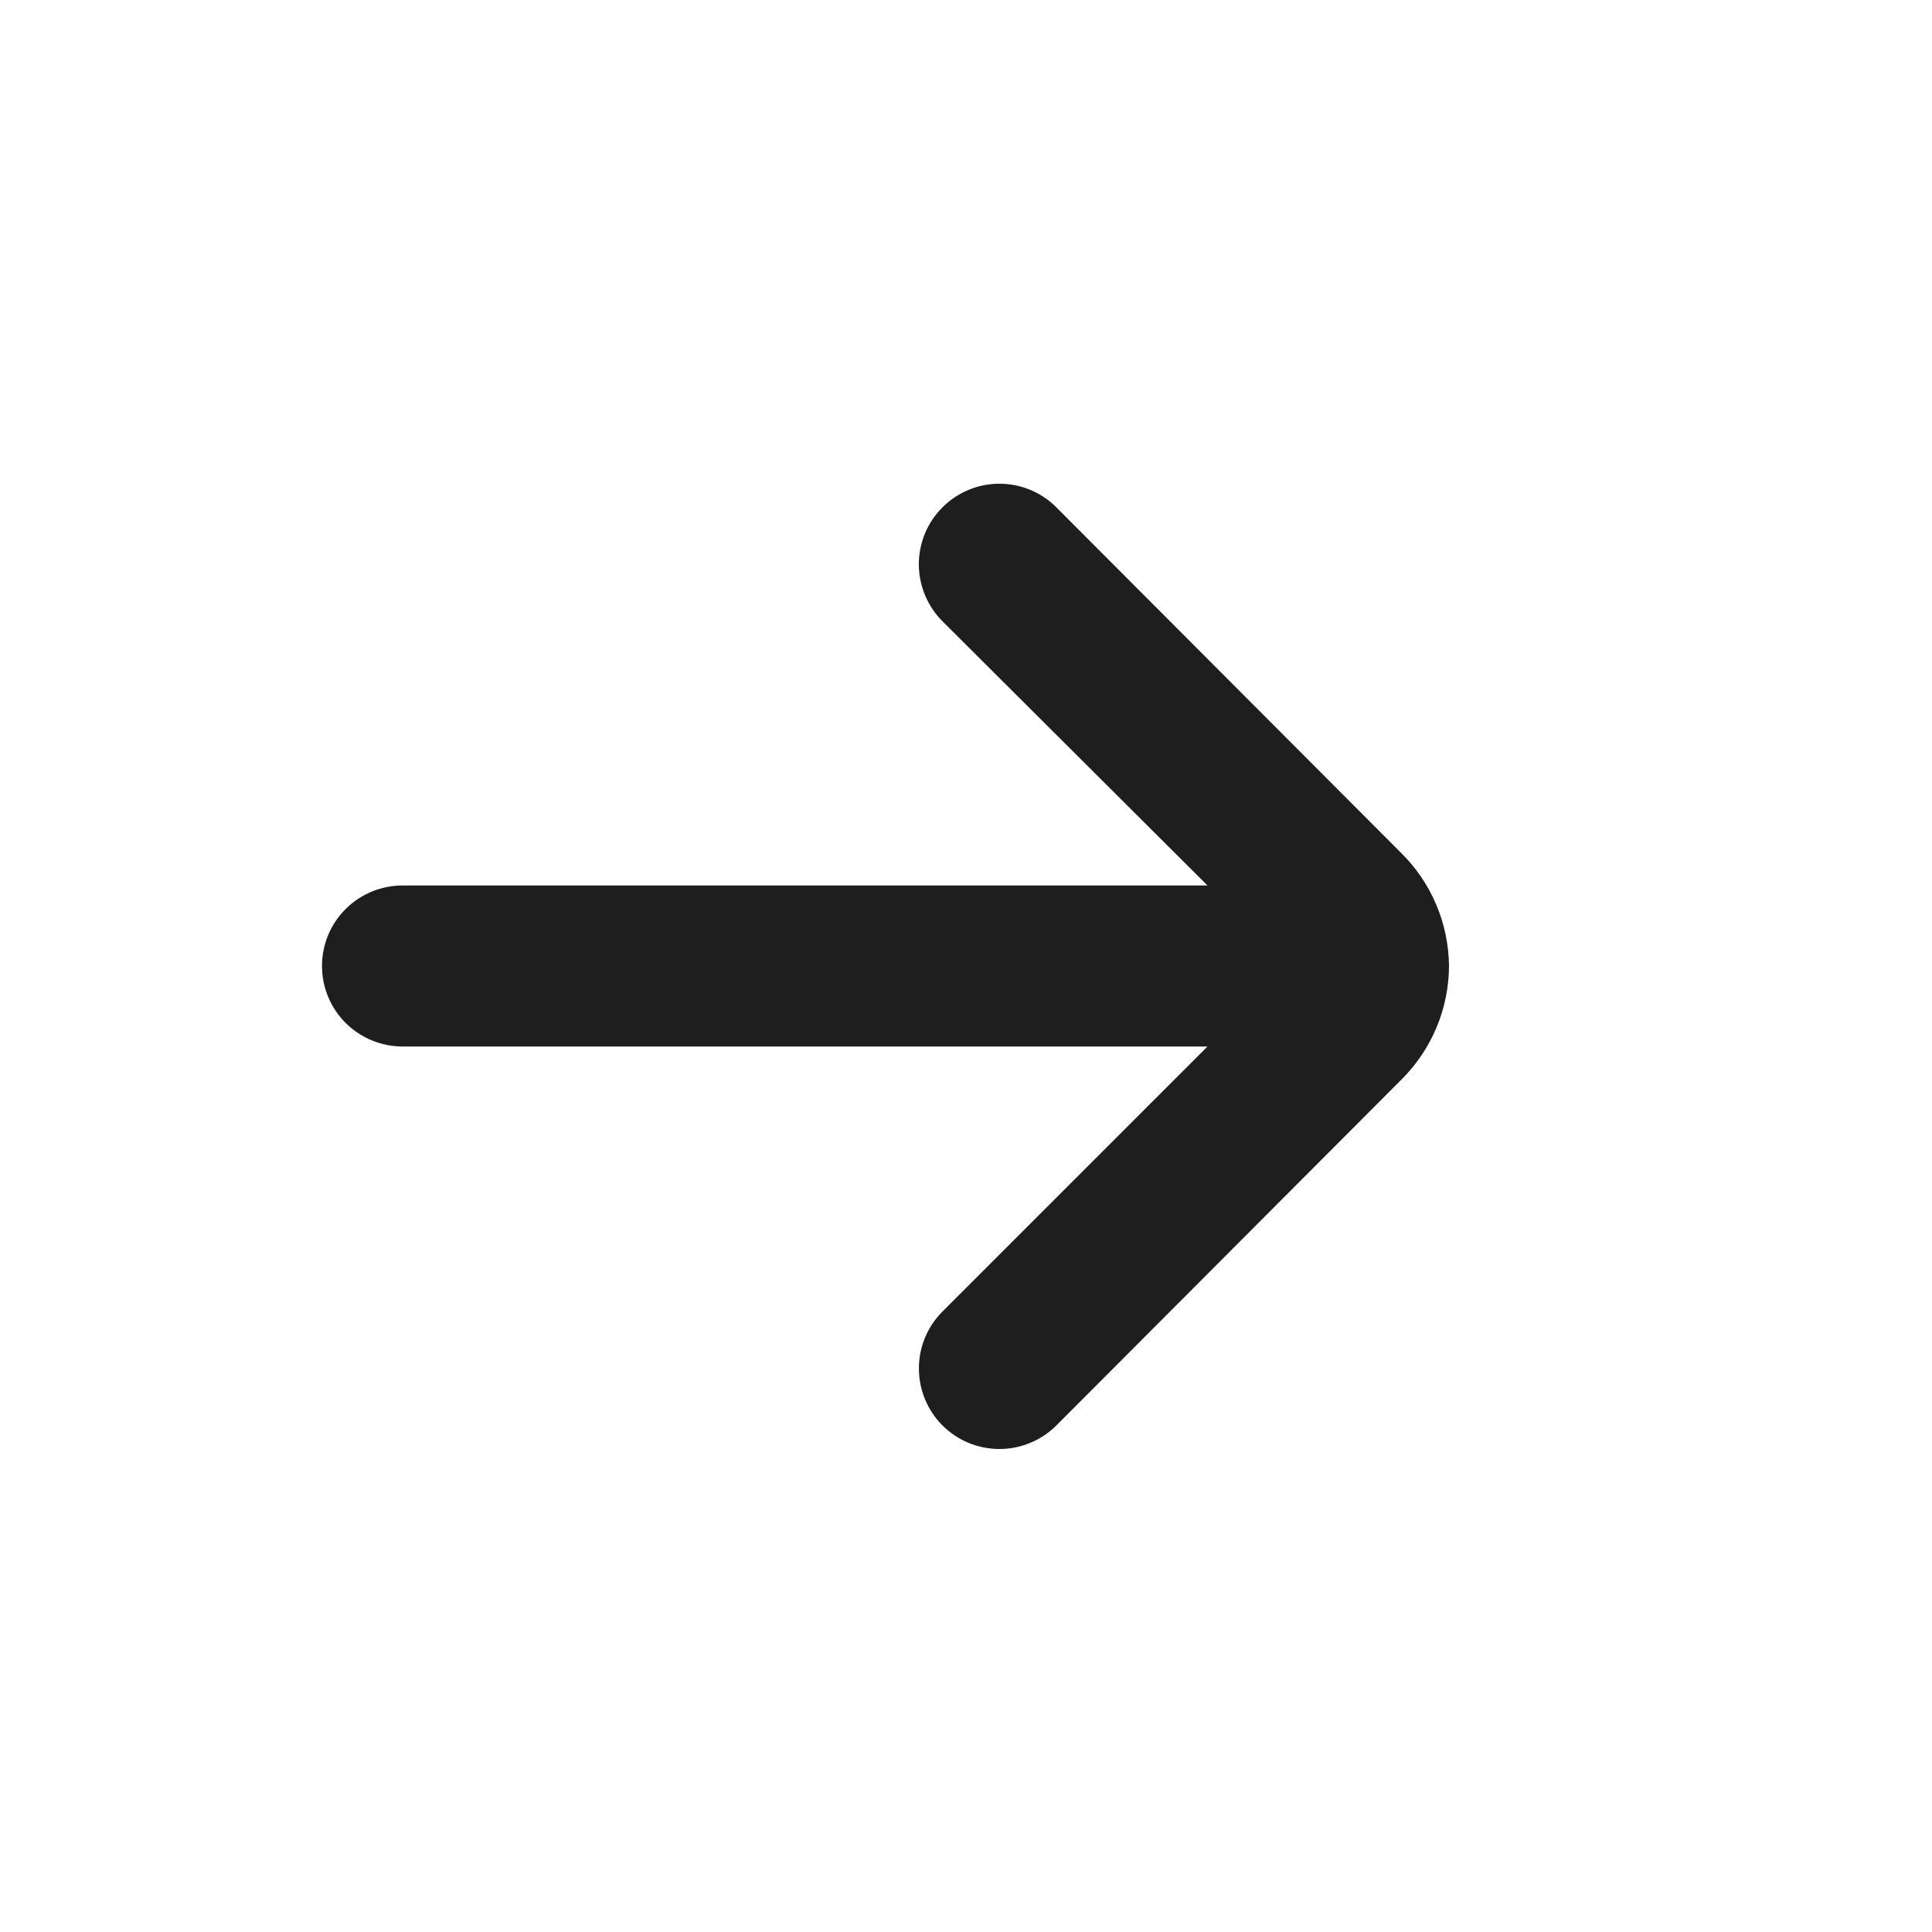 <svg width="24" height="24" viewBox="0 0 24 24" fill="none" xmlns="http://www.w3.org/2000/svg">
<path d="M18 12C17.995 11.473 17.783 10.97 17.41 10.6L13.12 6.3C12.933 6.113 12.679 6.009 12.415 6.009C12.151 6.009 11.898 6.113 11.71 6.3C11.616 6.393 11.542 6.503 11.491 6.625C11.441 6.747 11.414 6.878 11.414 7.01C11.414 7.142 11.441 7.272 11.491 7.394C11.542 7.516 11.616 7.627 11.71 7.72L15 11H5C4.735 11 4.481 11.105 4.293 11.293C4.105 11.48 4 11.734 4 12C4 12.265 4.105 12.519 4.293 12.707C4.481 12.894 4.735 13 5 13H15L11.71 16.29C11.522 16.477 11.415 16.731 11.415 16.996C11.414 17.261 11.518 17.516 11.705 17.705C11.892 17.893 12.146 17.999 12.412 18C12.677 18.001 12.932 17.896 13.12 17.71L17.41 13.41C17.786 13.036 17.998 12.529 18 12Z" fill="#1E1E1E"/>
</svg>
